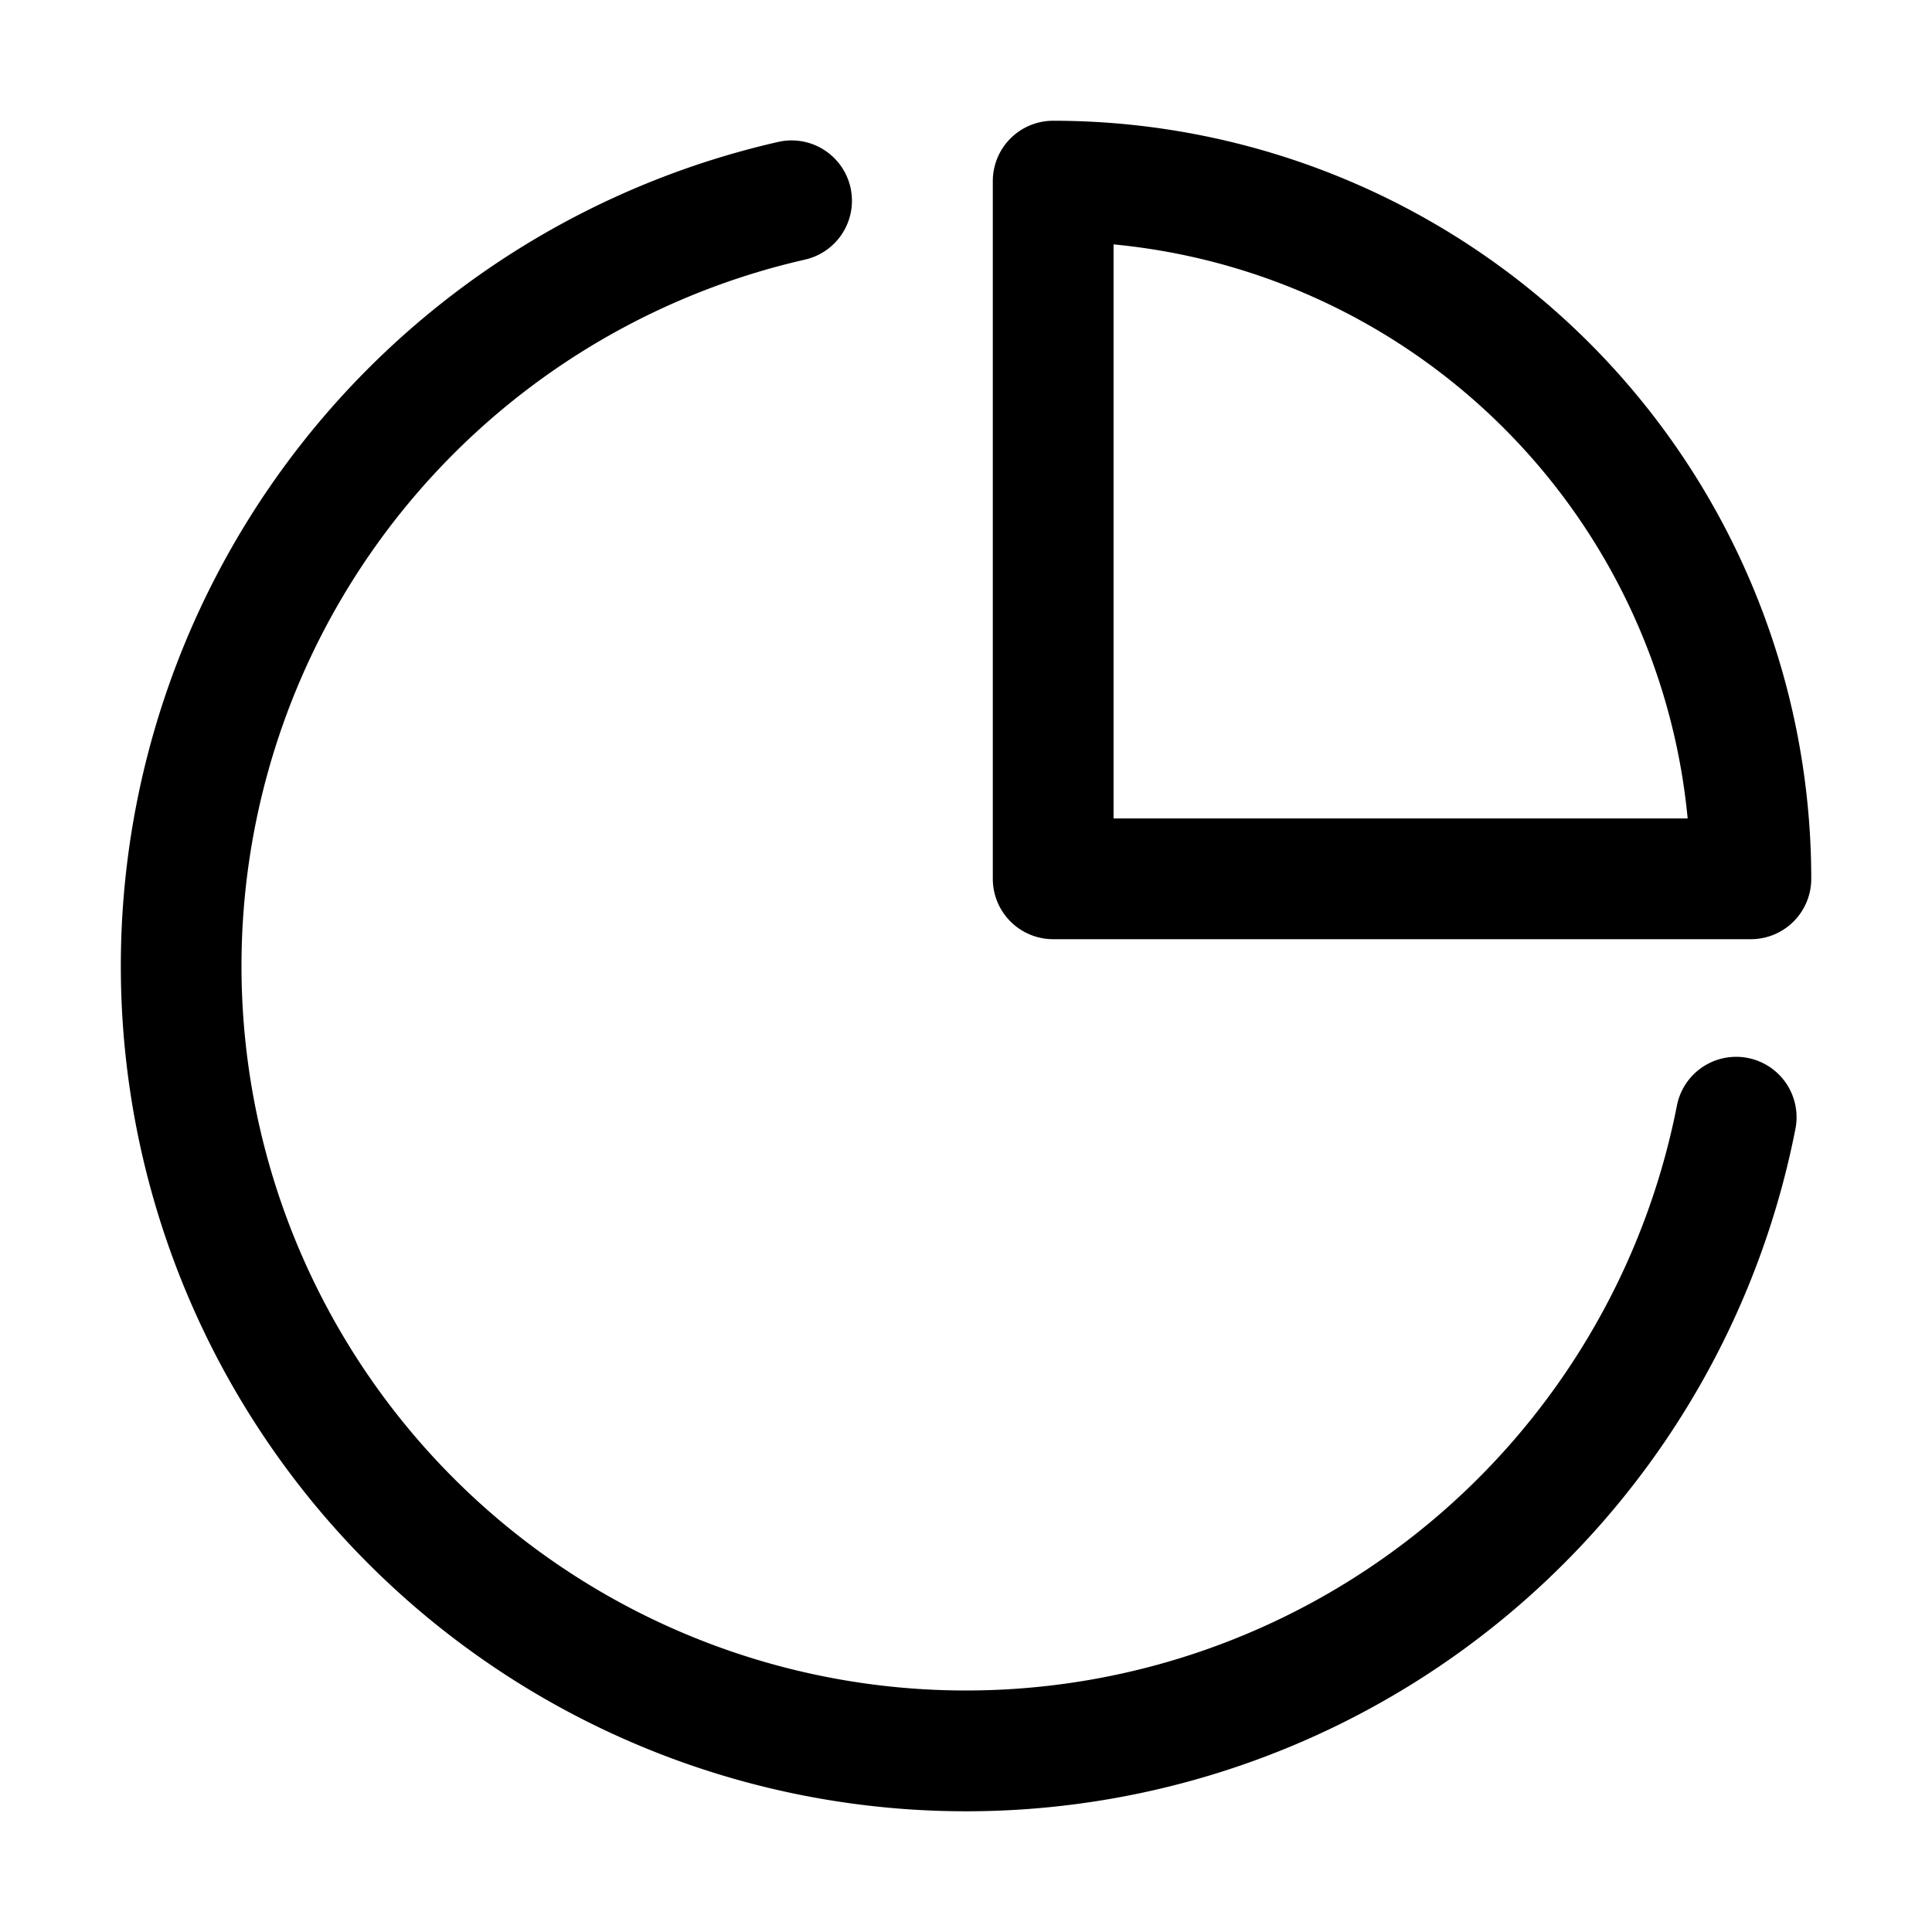 <svg xmlns="http://www.w3.org/2000/svg" width="32" height="32" fill="none" class="persona-icon"><path fill="currentColor" d="M14.086 3.103a1 1 0 0 1-.753 1.197 12 12 0 1 0 14.442 14.012 1 1 0 0 1 1.963.385 13.998 13.998 0 0 1-16.47 11.034 14 14 0 0 1-.38-27.38 1 1 0 0 1 1.198.752Z"/><path fill="currentColor" d="M16.444 3a1 1 0 0 1 1-1A12.557 12.557 0 0 1 30 14.556a1 1 0 0 1-1 1H17.444a1 1 0 0 1-1-1V3Zm2 1.048v9.508h9.509a10.555 10.555 0 0 0-9.509-9.508Z"/></svg>